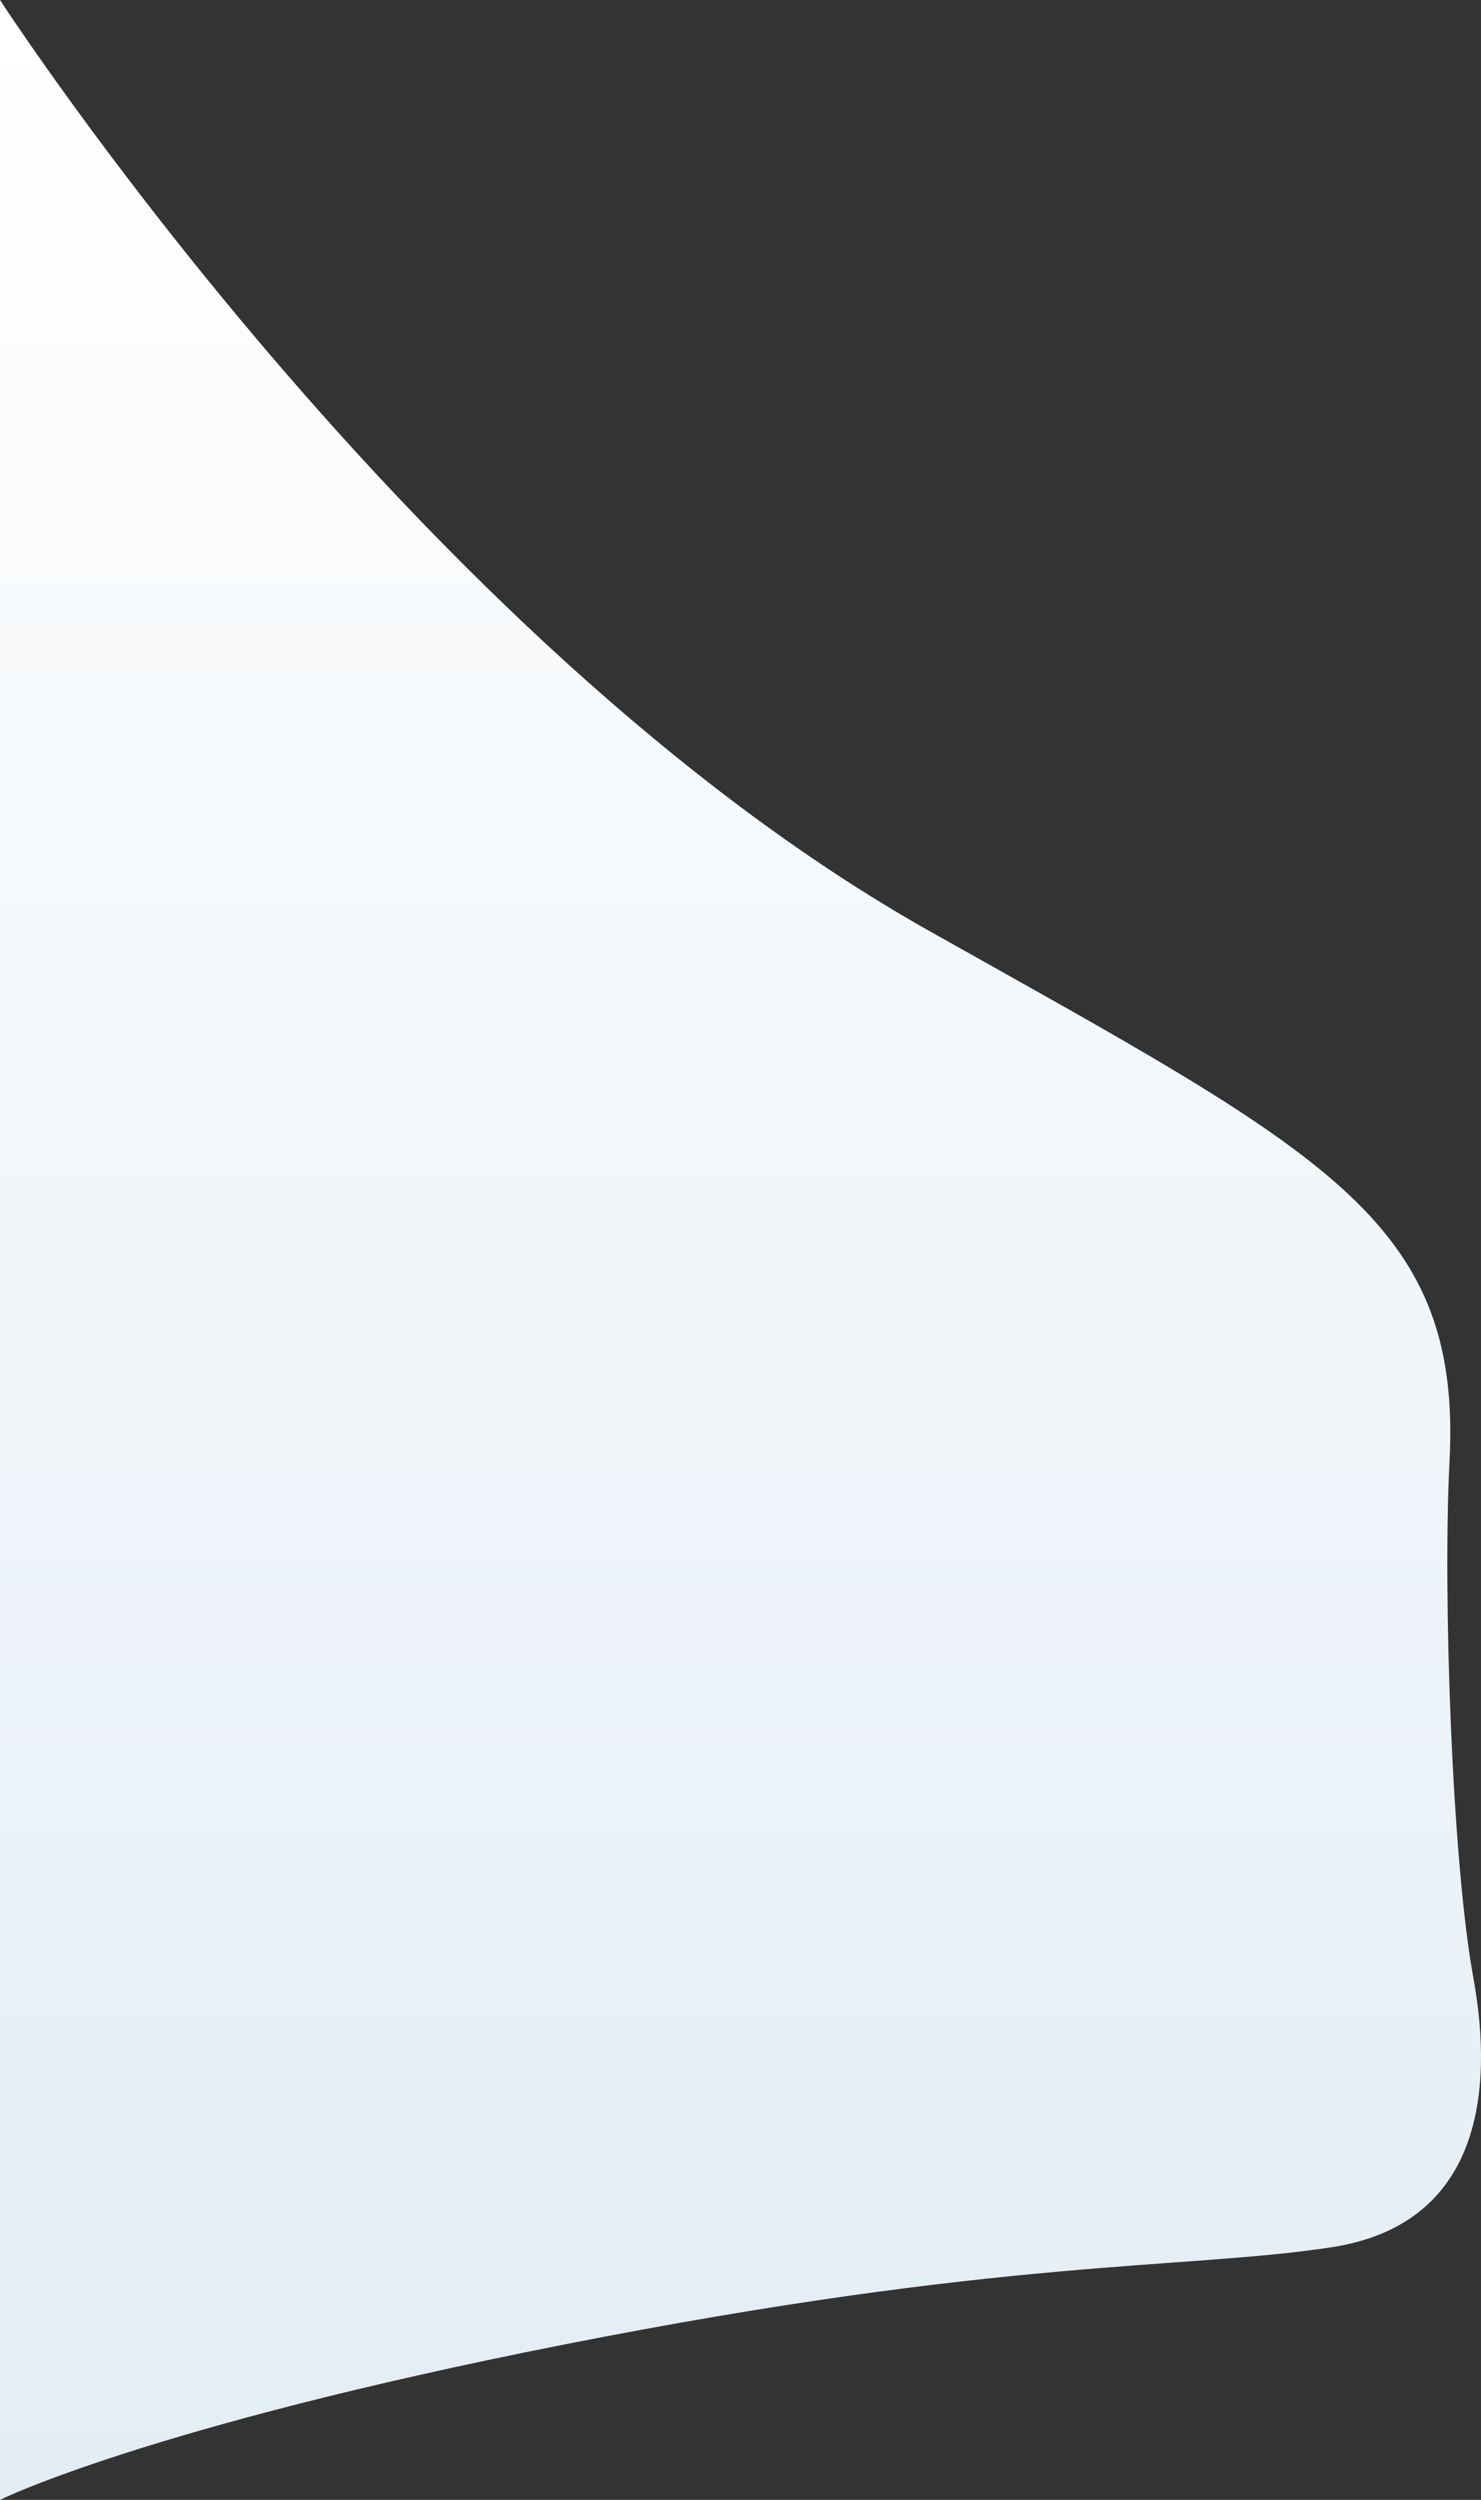 <svg id="Layer_2" data-name="Layer 2" xmlns="http://www.w3.org/2000/svg" xmlns:xlink="http://www.w3.org/1999/xlink" viewBox="0 0 1185.18 2000"><rect x="0" y="0" width="1185.18" height="2000" fill="#333333" stroke="none"/><defs><style>.cls-1{fill:url(#linear-gradient);}</style><linearGradient id="linear-gradient" x1="1327.41" x2="1327.41" y2="2000" gradientTransform="translate(2654.82 2000) rotate(180)" gradientUnits="userSpaceOnUse"><stop offset="0" stop-color="#e3edf5"/><stop offset="1" stop-color="#fff"/></linearGradient></defs><title>bg-gradient-02</title><path class="cls-1" d="M734.82,0s333,514,744,745c314.7,176.87,426,230,416,424-5.48,106.24,2,320,19,413s5,198-114,216-261,8-615,78c-333.19,65.88-450,124-450,124Z" transform="translate(-734.82)"/></svg>